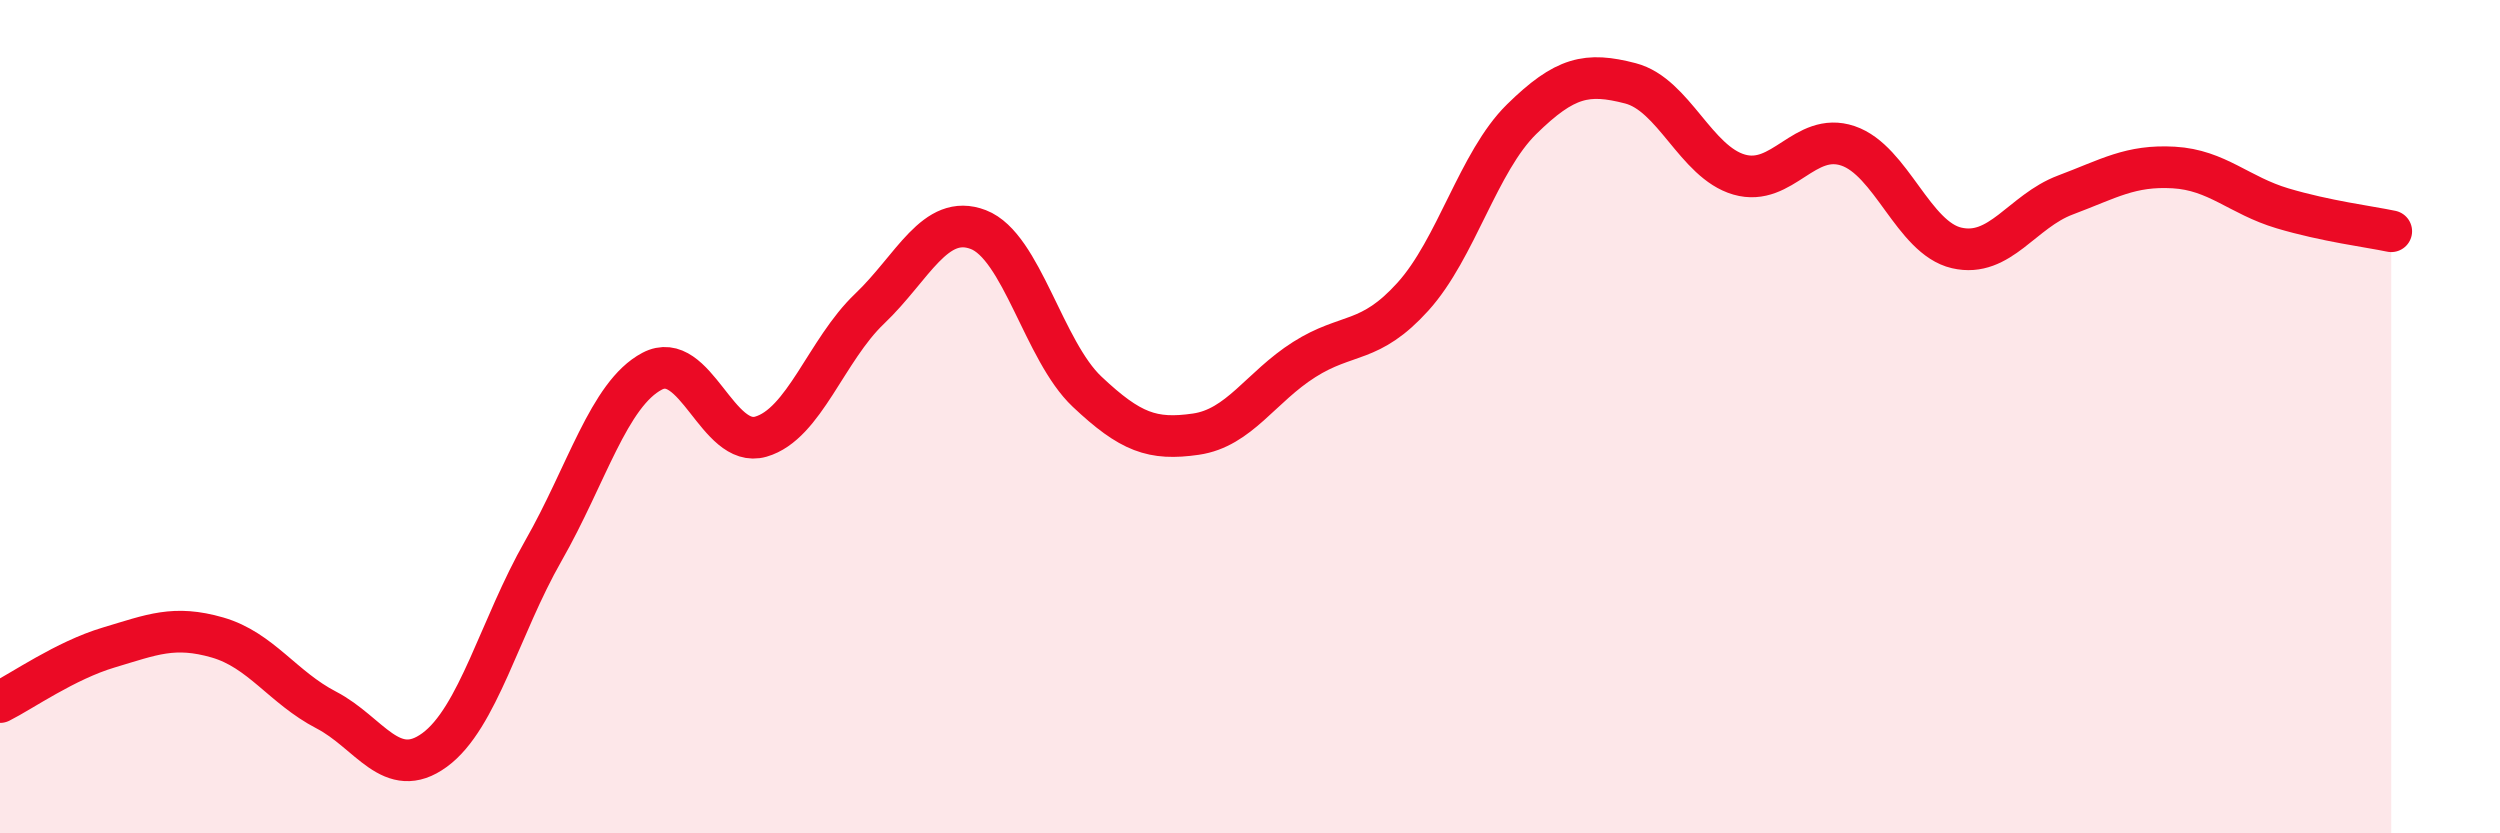 
    <svg width="60" height="20" viewBox="0 0 60 20" xmlns="http://www.w3.org/2000/svg">
      <path
        d="M 0,16.85 C 0.52,16.59 1.57,15.85 2.61,15.54 C 3.65,15.23 4.18,15 5.22,15.3 C 6.26,15.6 6.79,16.5 7.83,17.04 C 8.87,17.58 9.39,18.76 10.43,18 C 11.47,17.24 12,15.04 13.04,13.22 C 14.08,11.4 14.61,9.46 15.65,8.91 C 16.69,8.36 17.22,10.78 18.26,10.48 C 19.3,10.18 19.83,8.4 20.87,7.41 C 21.91,6.42 22.44,5.11 23.48,5.51 C 24.52,5.91 25.05,8.42 26.09,9.4 C 27.13,10.38 27.66,10.57 28.7,10.42 C 29.74,10.27 30.26,9.29 31.3,8.63 C 32.34,7.97 32.87,8.27 33.91,7.12 C 34.95,5.97 35.48,3.88 36.52,2.86 C 37.56,1.84 38.09,1.73 39.13,2 C 40.17,2.27 40.7,3.89 41.74,4.19 C 42.78,4.49 43.31,3.15 44.35,3.5 C 45.39,3.85 45.92,5.71 46.96,5.95 C 48,6.19 48.53,5.07 49.57,4.68 C 50.61,4.29 51.13,3.96 52.17,4.02 C 53.21,4.08 53.74,4.69 54.78,5 C 55.82,5.31 56.87,5.44 57.39,5.55L57.39 20L0 20Z"
        fill="#EB0A25"
        opacity="0.1"
        stroke-linecap="round"
        stroke-linejoin="round"
      />
      <path
        d="M 0,16.85 C 0.52,16.59 1.57,15.85 2.61,15.54 C 3.65,15.23 4.18,15 5.22,15.3 C 6.26,15.6 6.79,16.5 7.83,17.04 C 8.87,17.58 9.39,18.76 10.43,18 C 11.47,17.24 12,15.04 13.04,13.22 C 14.08,11.4 14.61,9.46 15.65,8.91 C 16.69,8.36 17.22,10.78 18.26,10.48 C 19.3,10.18 19.83,8.4 20.87,7.41 C 21.91,6.42 22.44,5.11 23.48,5.51 C 24.52,5.91 25.05,8.42 26.09,9.4 C 27.13,10.38 27.66,10.57 28.7,10.42 C 29.74,10.27 30.26,9.29 31.3,8.63 C 32.34,7.97 32.87,8.27 33.91,7.12 C 34.95,5.97 35.48,3.88 36.52,2.86 C 37.56,1.84 38.09,1.73 39.13,2 C 40.17,2.27 40.7,3.89 41.74,4.19 C 42.78,4.49 43.31,3.15 44.35,3.5 C 45.39,3.85 45.92,5.71 46.96,5.95 C 48,6.19 48.53,5.07 49.57,4.68 C 50.61,4.29 51.13,3.96 52.17,4.02 C 53.21,4.08 53.74,4.69 54.78,5 C 55.82,5.31 56.87,5.44 57.39,5.55"
        stroke="#EB0A25"
        stroke-width="1"
        fill="none"
        stroke-linecap="round"
        stroke-linejoin="round"
      />
    </svg>
  